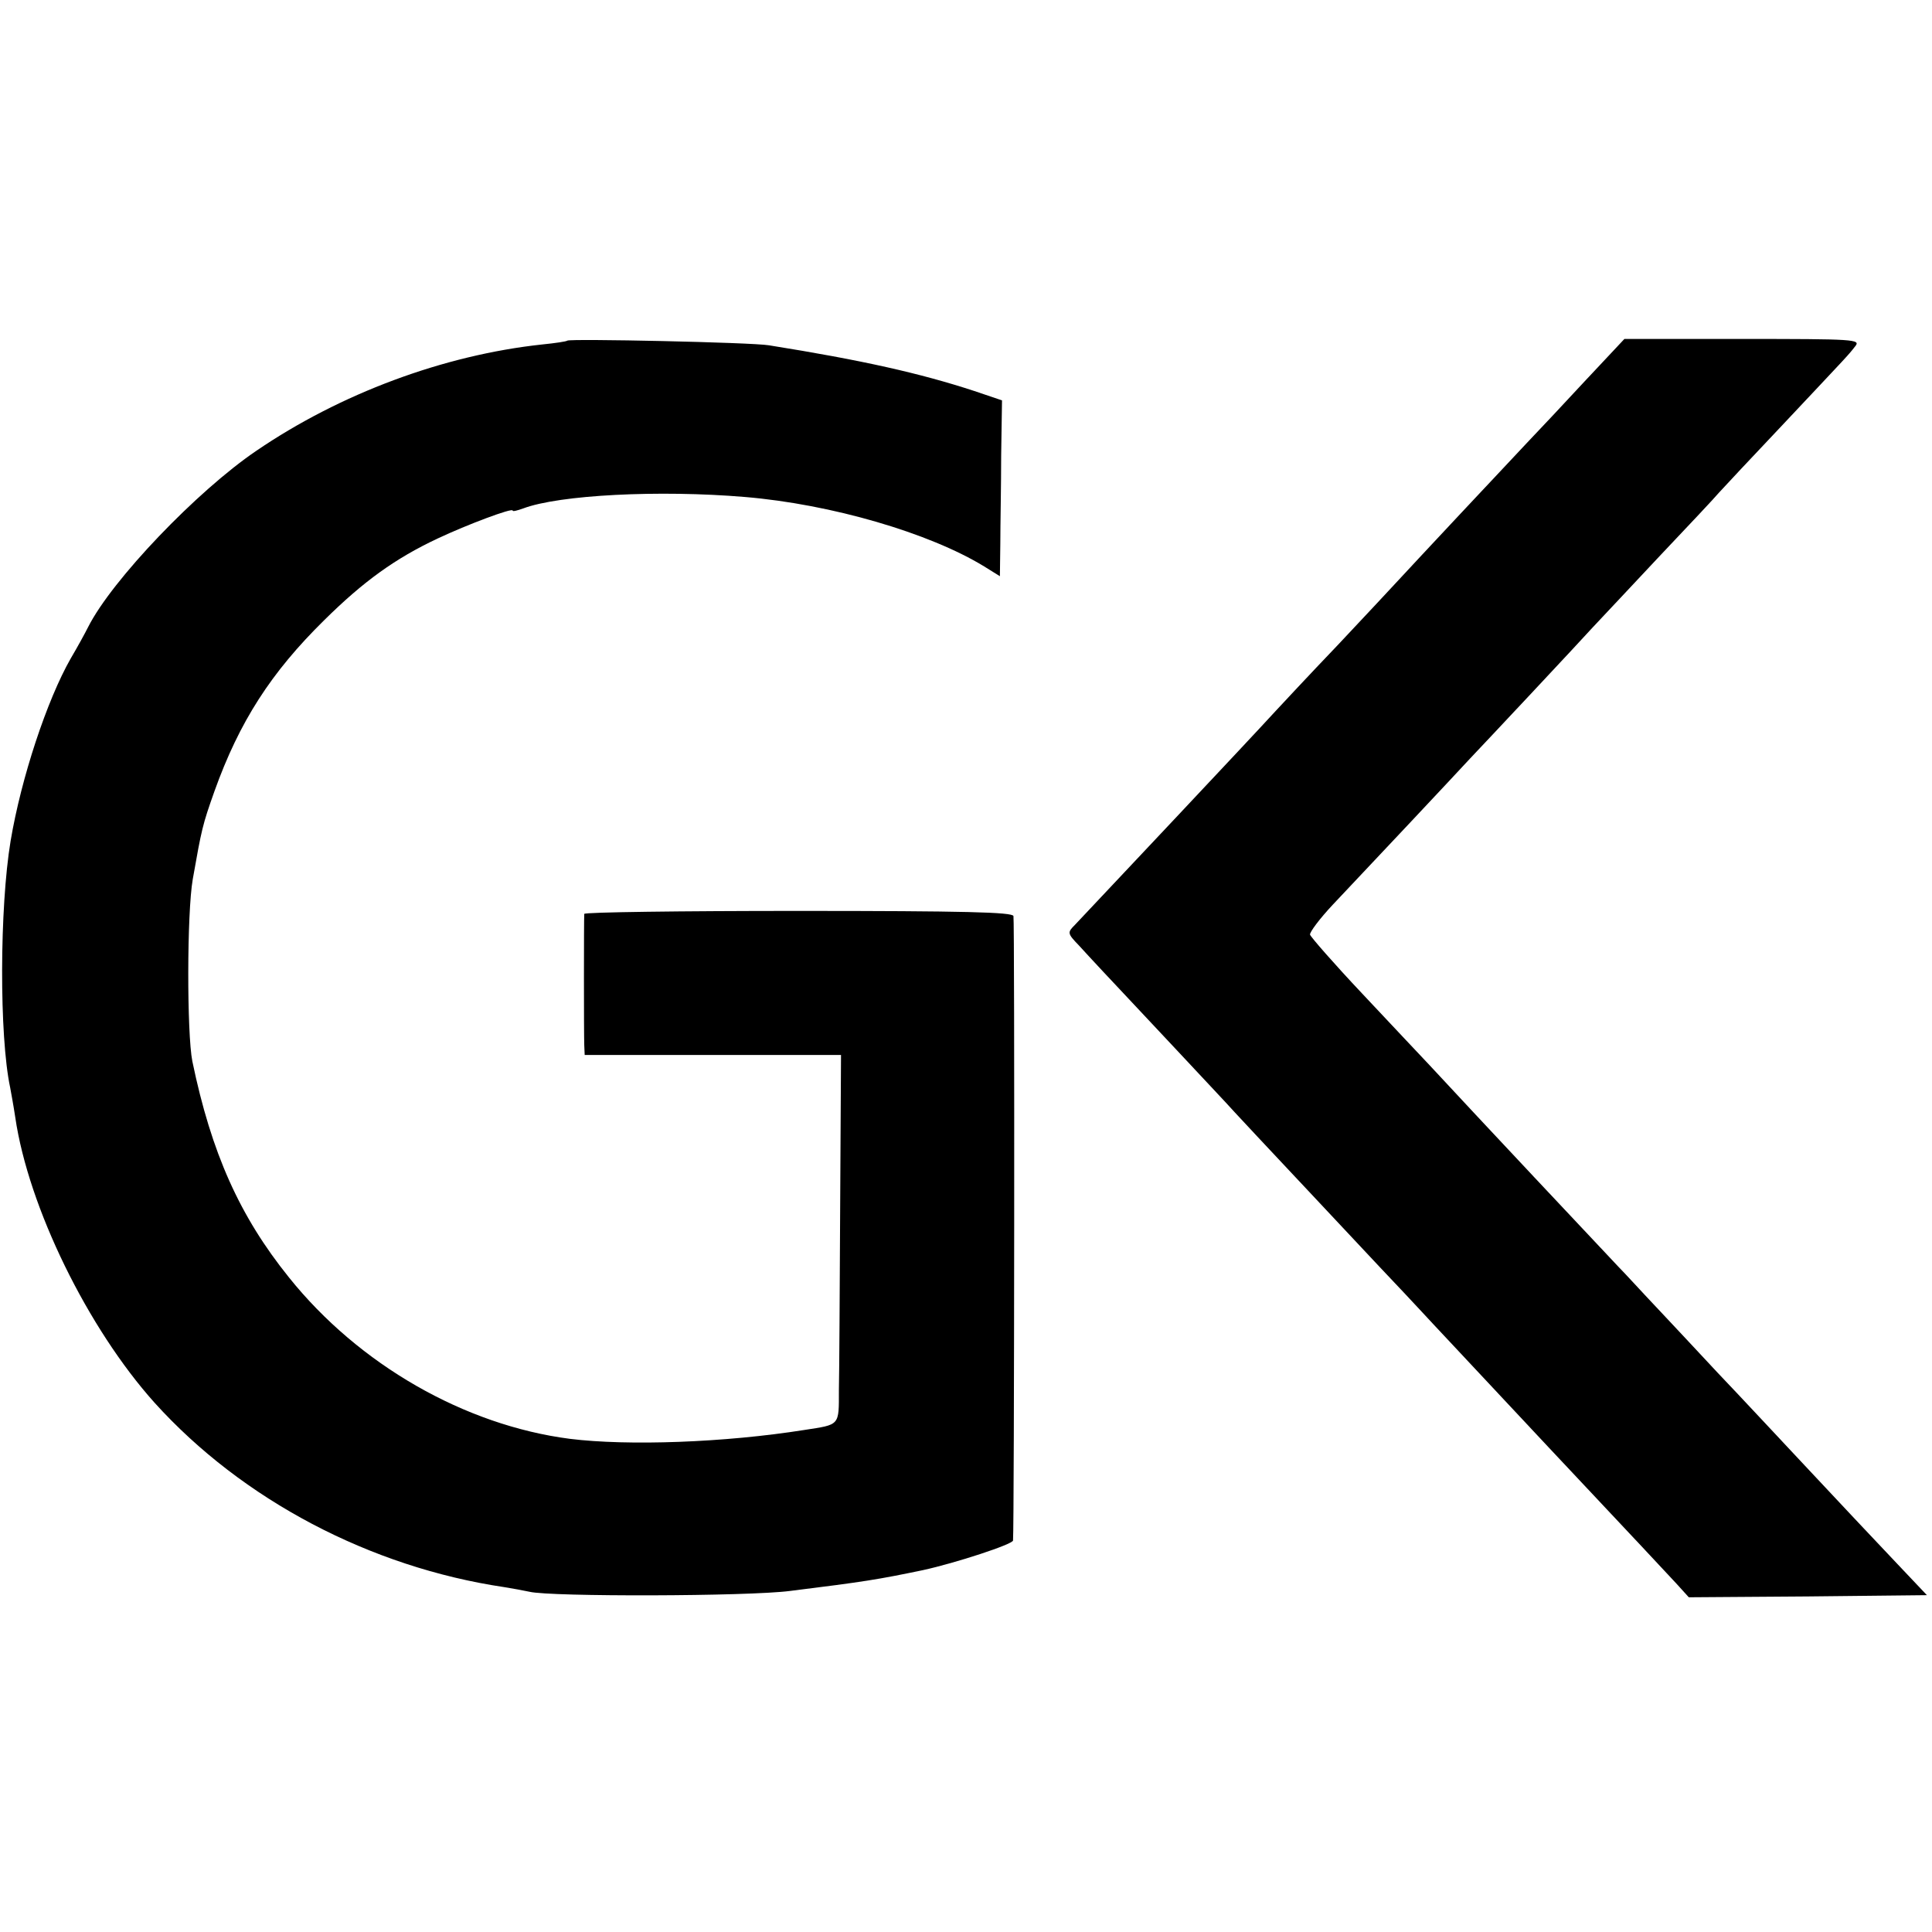 <?xml version="1.0" standalone="no"?>
<!DOCTYPE svg PUBLIC "-//W3C//DTD SVG 20010904//EN"
 "http://www.w3.org/TR/2001/REC-SVG-20010904/DTD/svg10.dtd">
<svg version="1.0" xmlns="http://www.w3.org/2000/svg"
 width="456pt" height="456pt" viewBox="0 0 456 456"
 preserveAspectRatio="xMidYMid meet">
<g transform="translate(0,456) scale(0.1,-0.1)"
fill="#000000" stroke="none">
<path d="M1339 3756 c-2 -2 -29 -6 -59 -9 -233 -25 -477 -116 -675 -251 -140
-95 -341 -305 -397 -416 -7 -14 -25 -47 -41 -74 -56 -98 -117 -282 -142 -431
-26 -157 -27 -460 -1 -582 2 -11 8 -43 12 -70 31 -212 171 -498 329 -674 207
-229 509 -388 825 -435 19 -3 46 -8 60 -11 50 -12 515 -11 615 2 177 22 207
27 313 49 78 17 212 61 213 70 3 39 4 1463 1 1474 -3 9 -114 12 -508 12 -277
0 -504 -3 -505 -7 -1 -12 -1 -285 0 -310 l1 -23 303 0 302 0 -2 -358 c-1 -196
-2 -391 -3 -433 0 -85 3 -81 -81 -94 -189 -30 -417 -38 -554 -21 -248 32 -498
175 -663 381 -116 144 -183 293 -228 510 -13 65 -13 350 1 430 21 119 23 128
51 207 59 165 134 281 259 404 93 92 168 146 268 193 70 33 177 73 177 66 0
-3 11 0 25 5 85 32 321 44 523 27 204 -17 436 -85 565 -164 l37 -23 1 77 c0
43 2 137 2 208 l2 130 -65 22 c-128 42 -266 73 -485 108 -42 7 -470 16 -476
11z"/>
<path d="M3743 3663 c-50 -54 -111 -119 -135 -144 -52 -55 -273 -291 -307
-328 -13 -14 -78 -84 -145 -155 -67 -70 -132 -140 -146 -155 -63 -69 -425
-453 -473 -504 -18 -18 -18 -20 10 -49 32 -35 43 -47 214 -229 69 -74 138
-147 153 -164 33 -36 242 -258 342 -365 39 -41 82 -87 95 -101 20 -22 133
-142 304 -325 207 -220 276 -294 302 -322 l29 -32 281 2 281 3 -71 75 c-40 42
-133 141 -207 220 -74 79 -171 183 -215 229 -44 47 -109 117 -145 155 -36 38
-76 82 -90 96 -51 54 -334 355 -446 476 -22 23 -93 99 -159 169 -66 70 -121
133 -123 139 -1 6 23 38 54 71 31 33 111 118 178 189 67 71 132 141 146 156
41 43 263 280 289 309 13 14 82 87 152 162 71 75 137 145 146 156 10 11 79 85
153 163 157 167 151 160 169 183 13 16 -2 17 -266 17 l-279 0 -91 -97z"/>
</g>
</svg>
